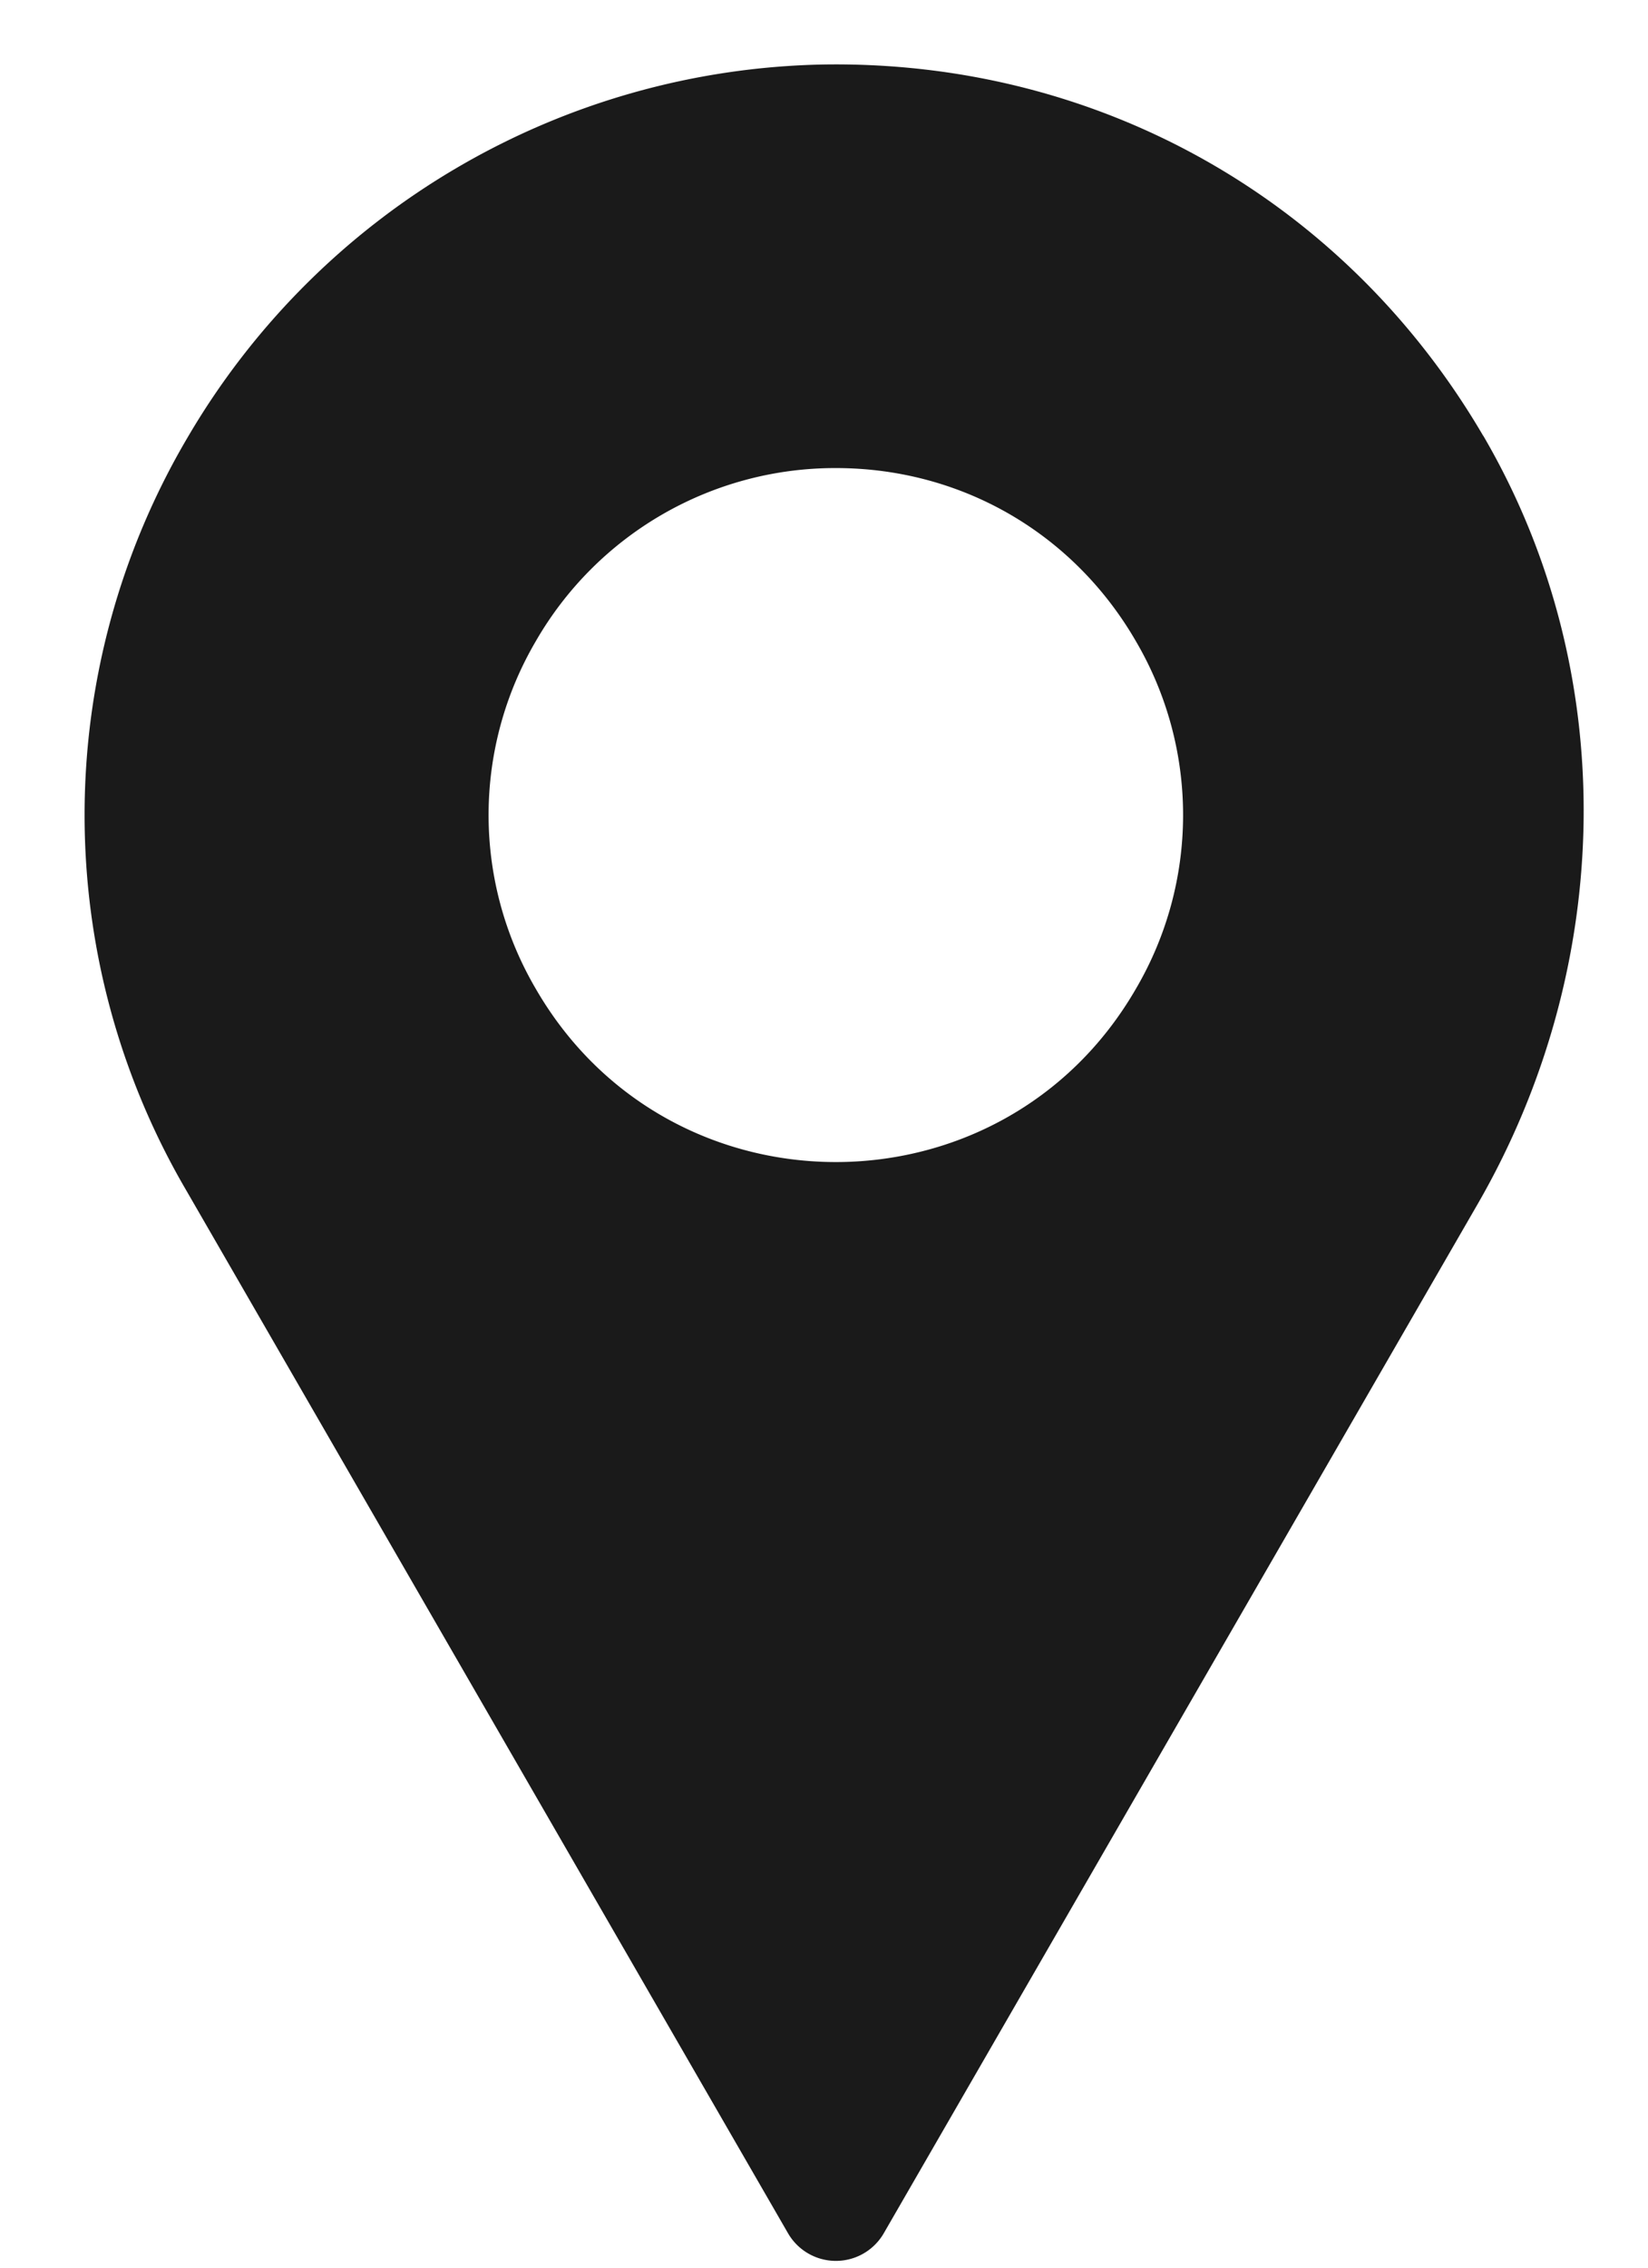 <svg xmlns="http://www.w3.org/2000/svg" width="16" height="22"><path fill="#1A1A1A" fill-rule="evenodd" d="M11.03 9.59c-1.295 2.245-4.535 2.245-5.83 0a3.331 3.331 0 010-3.366 3.354 3.354 0 012.915-1.683c1.217 0 2.307.63 2.915 1.683a3.332 3.332 0 010 3.366m3.37-5.362C13.057 1.933 10.655.58 7.984.626a7.312 7.312 0 00-6.168 3.627 7.209 7.209 0 00-.008 7.295L7.65 21.665a.537.537 0 00.931 0l5.766-9.985c1.328-2.301 1.395-5.158.054-7.452"/></svg>